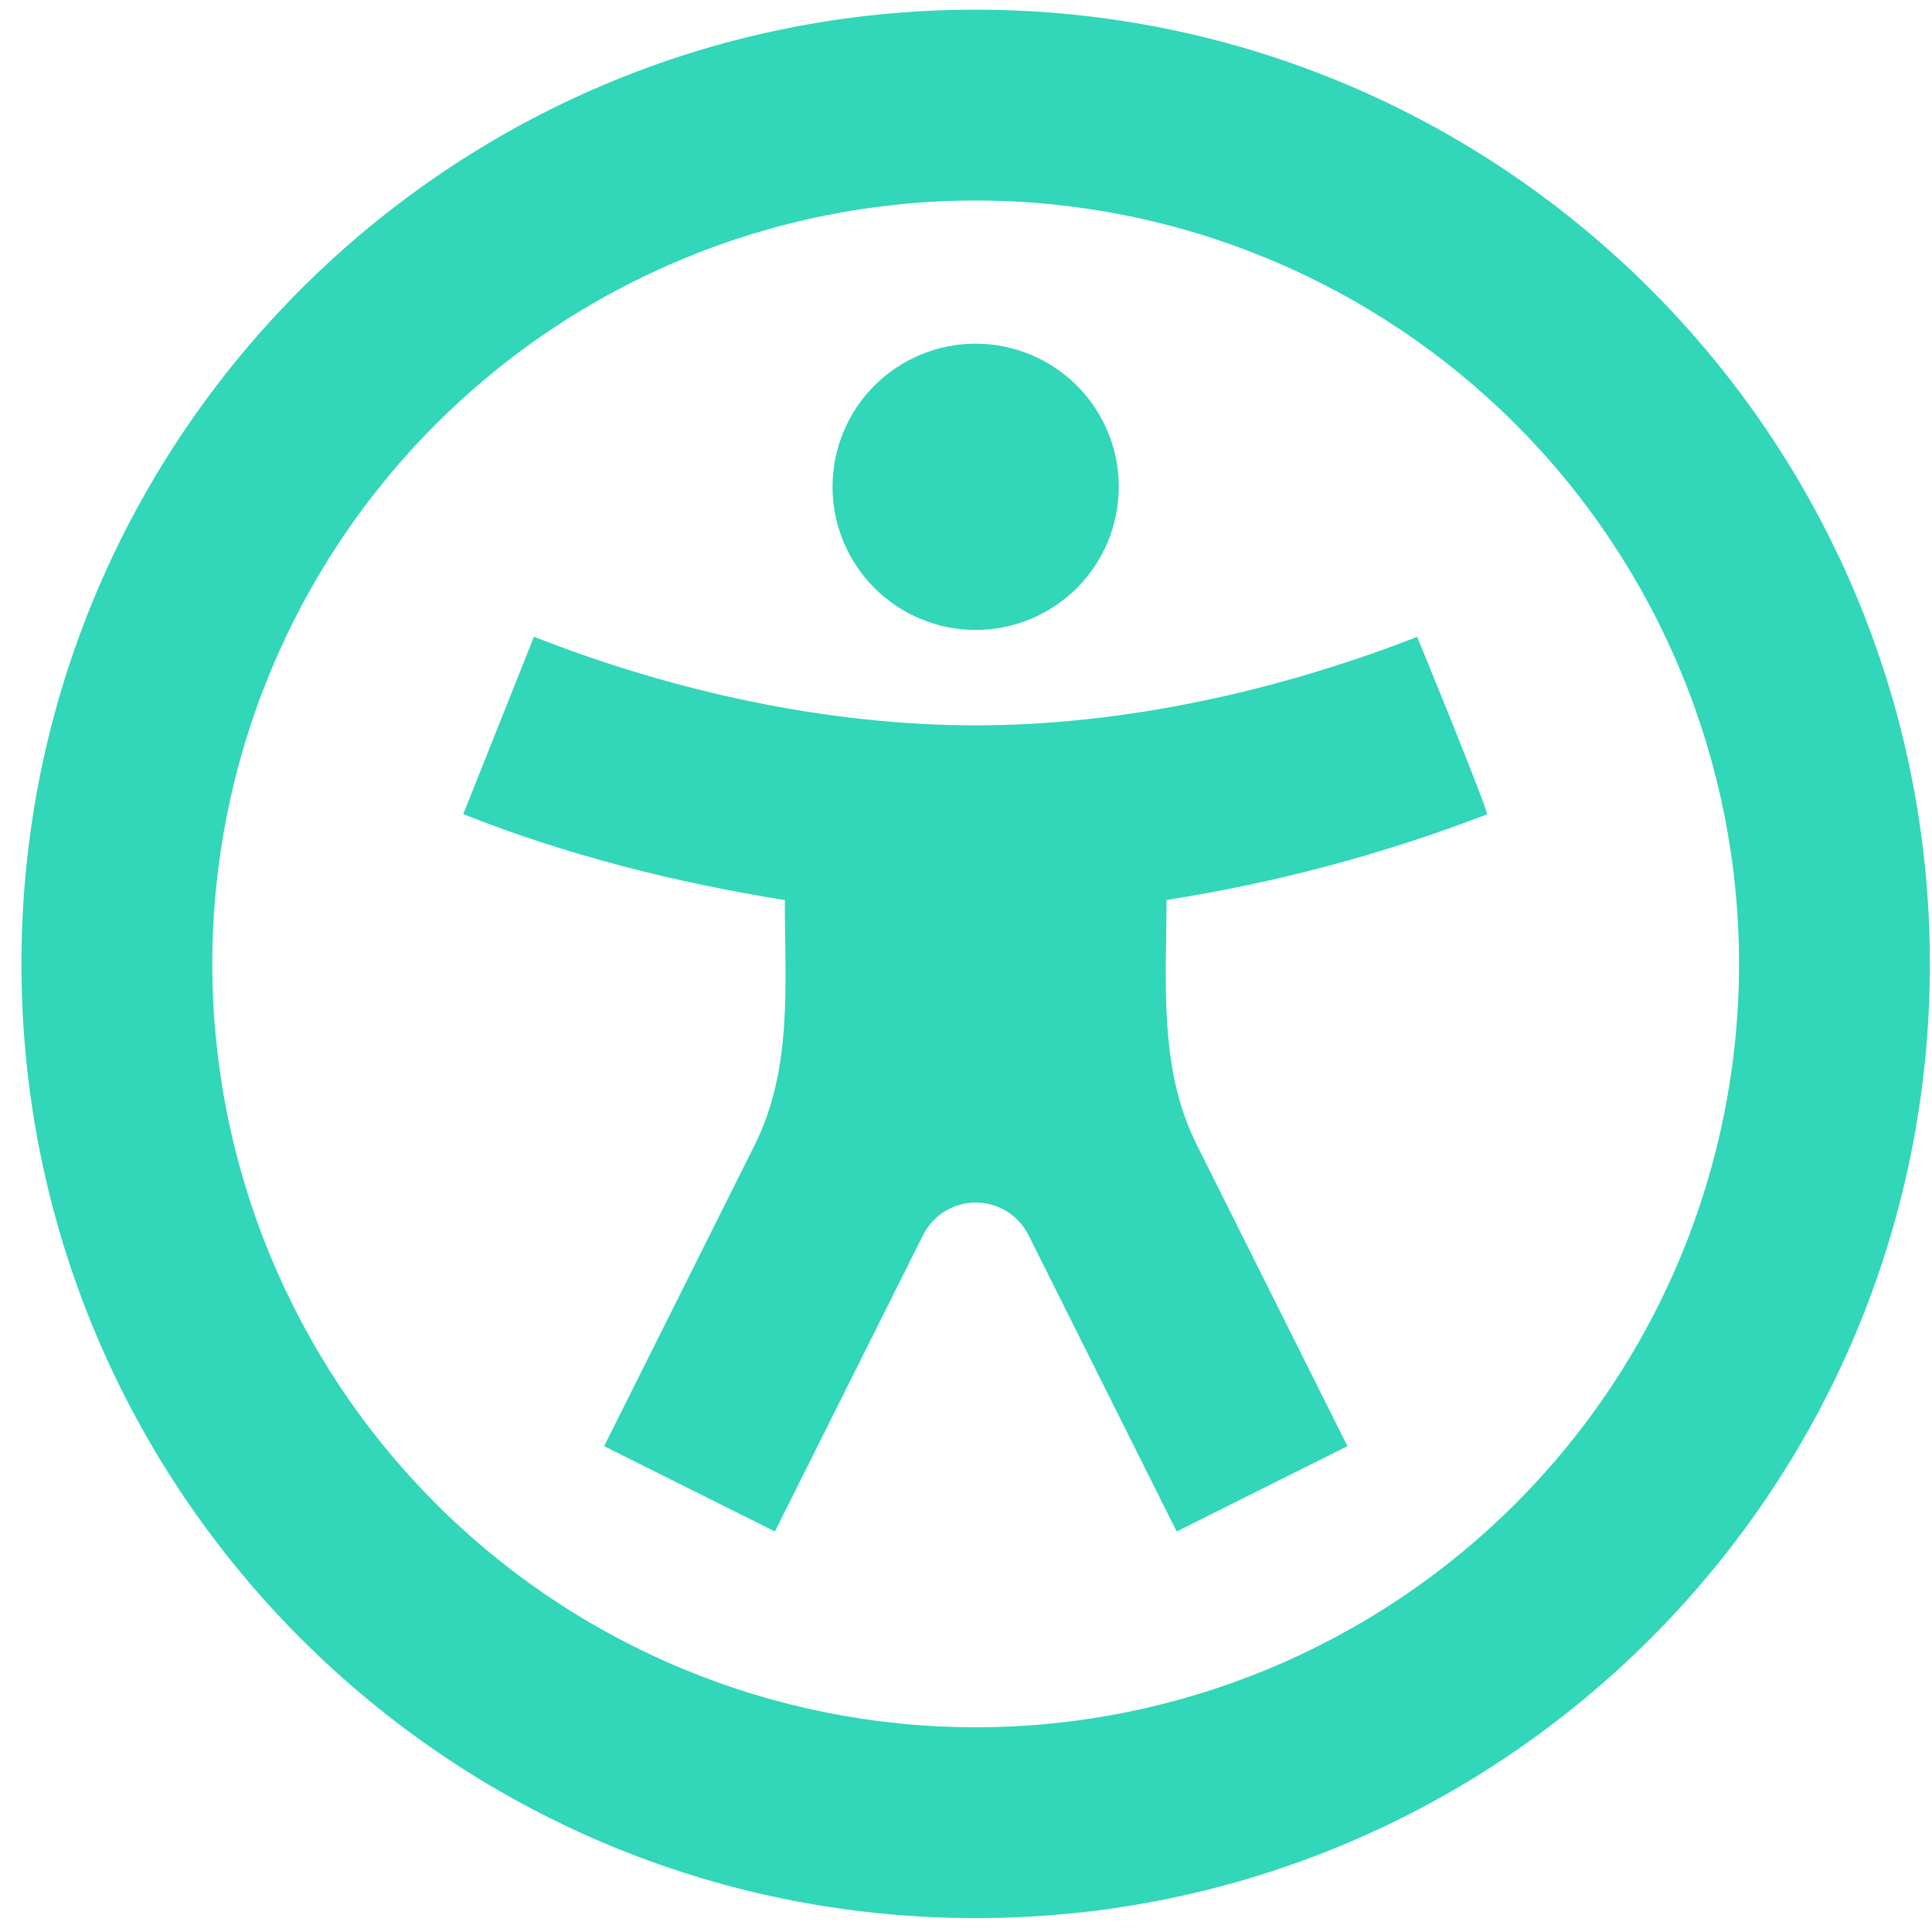 <?xml version="1.0" encoding="UTF-8"?>
<svg xmlns="http://www.w3.org/2000/svg" width="82" height="82" viewBox="0 0 82 82" fill="none">
  <path d="M9.01 40.911C9.01 32.318 12.424 24.077 18.5 18.001C24.576 11.925 32.817 8.511 41.41 8.511C50.003 8.511 58.244 11.925 64.32 18.001C70.397 24.077 73.81 32.318 73.81 40.911C73.81 49.504 70.397 57.745 64.32 63.822C58.244 69.898 50.003 73.311 41.41 73.311C32.817 73.311 24.576 69.898 18.5 63.822C12.424 57.745 9.01 49.504 9.01 40.911ZM41.41 0.411C19.042 0.411 0.91 18.543 0.91 40.911C0.91 63.279 19.042 81.411 41.41 81.411C63.778 81.411 81.91 63.279 81.91 40.911C81.91 18.543 63.778 0.411 41.41 0.411ZM41.41 26.736C42.208 26.736 42.998 26.579 43.735 26.274C44.472 25.969 45.142 25.521 45.706 24.957C46.27 24.393 46.717 23.723 47.023 22.986C47.328 22.249 47.485 21.459 47.485 20.661C47.485 19.864 47.328 19.074 47.023 18.337C46.717 17.599 46.27 16.93 45.706 16.366C45.142 15.802 44.472 15.354 43.735 15.049C42.998 14.743 42.208 14.586 41.41 14.586C39.799 14.586 38.254 15.226 37.114 16.366C35.975 17.505 35.335 19.05 35.335 20.661C35.335 22.273 35.975 23.818 37.114 24.957C38.254 26.096 39.799 26.736 41.41 26.736ZM41.41 30.786C35.104 30.786 28.539 29.34 22.663 27.024L19.662 34.553C24.02 36.29 28.685 37.461 33.31 38.202C33.31 41.725 33.658 45.346 32.03 48.598L25.64 61.38L32.889 65.001L39.175 52.425C39.382 52.009 39.702 51.659 40.097 51.414C40.493 51.17 40.949 51.04 41.414 51.04C41.879 51.04 42.335 51.17 42.731 51.414C43.127 51.659 43.446 52.009 43.654 52.425L49.94 65.001L57.189 61.38L50.798 48.598C49.166 45.342 49.51 41.721 49.51 38.198C54.16 37.469 58.72 36.252 63.114 34.565C63.215 34.525 60.158 27.024 60.145 27.032C54.261 29.324 47.724 30.786 41.41 30.786Z" fill="#32D6B8"></path>
</svg>

